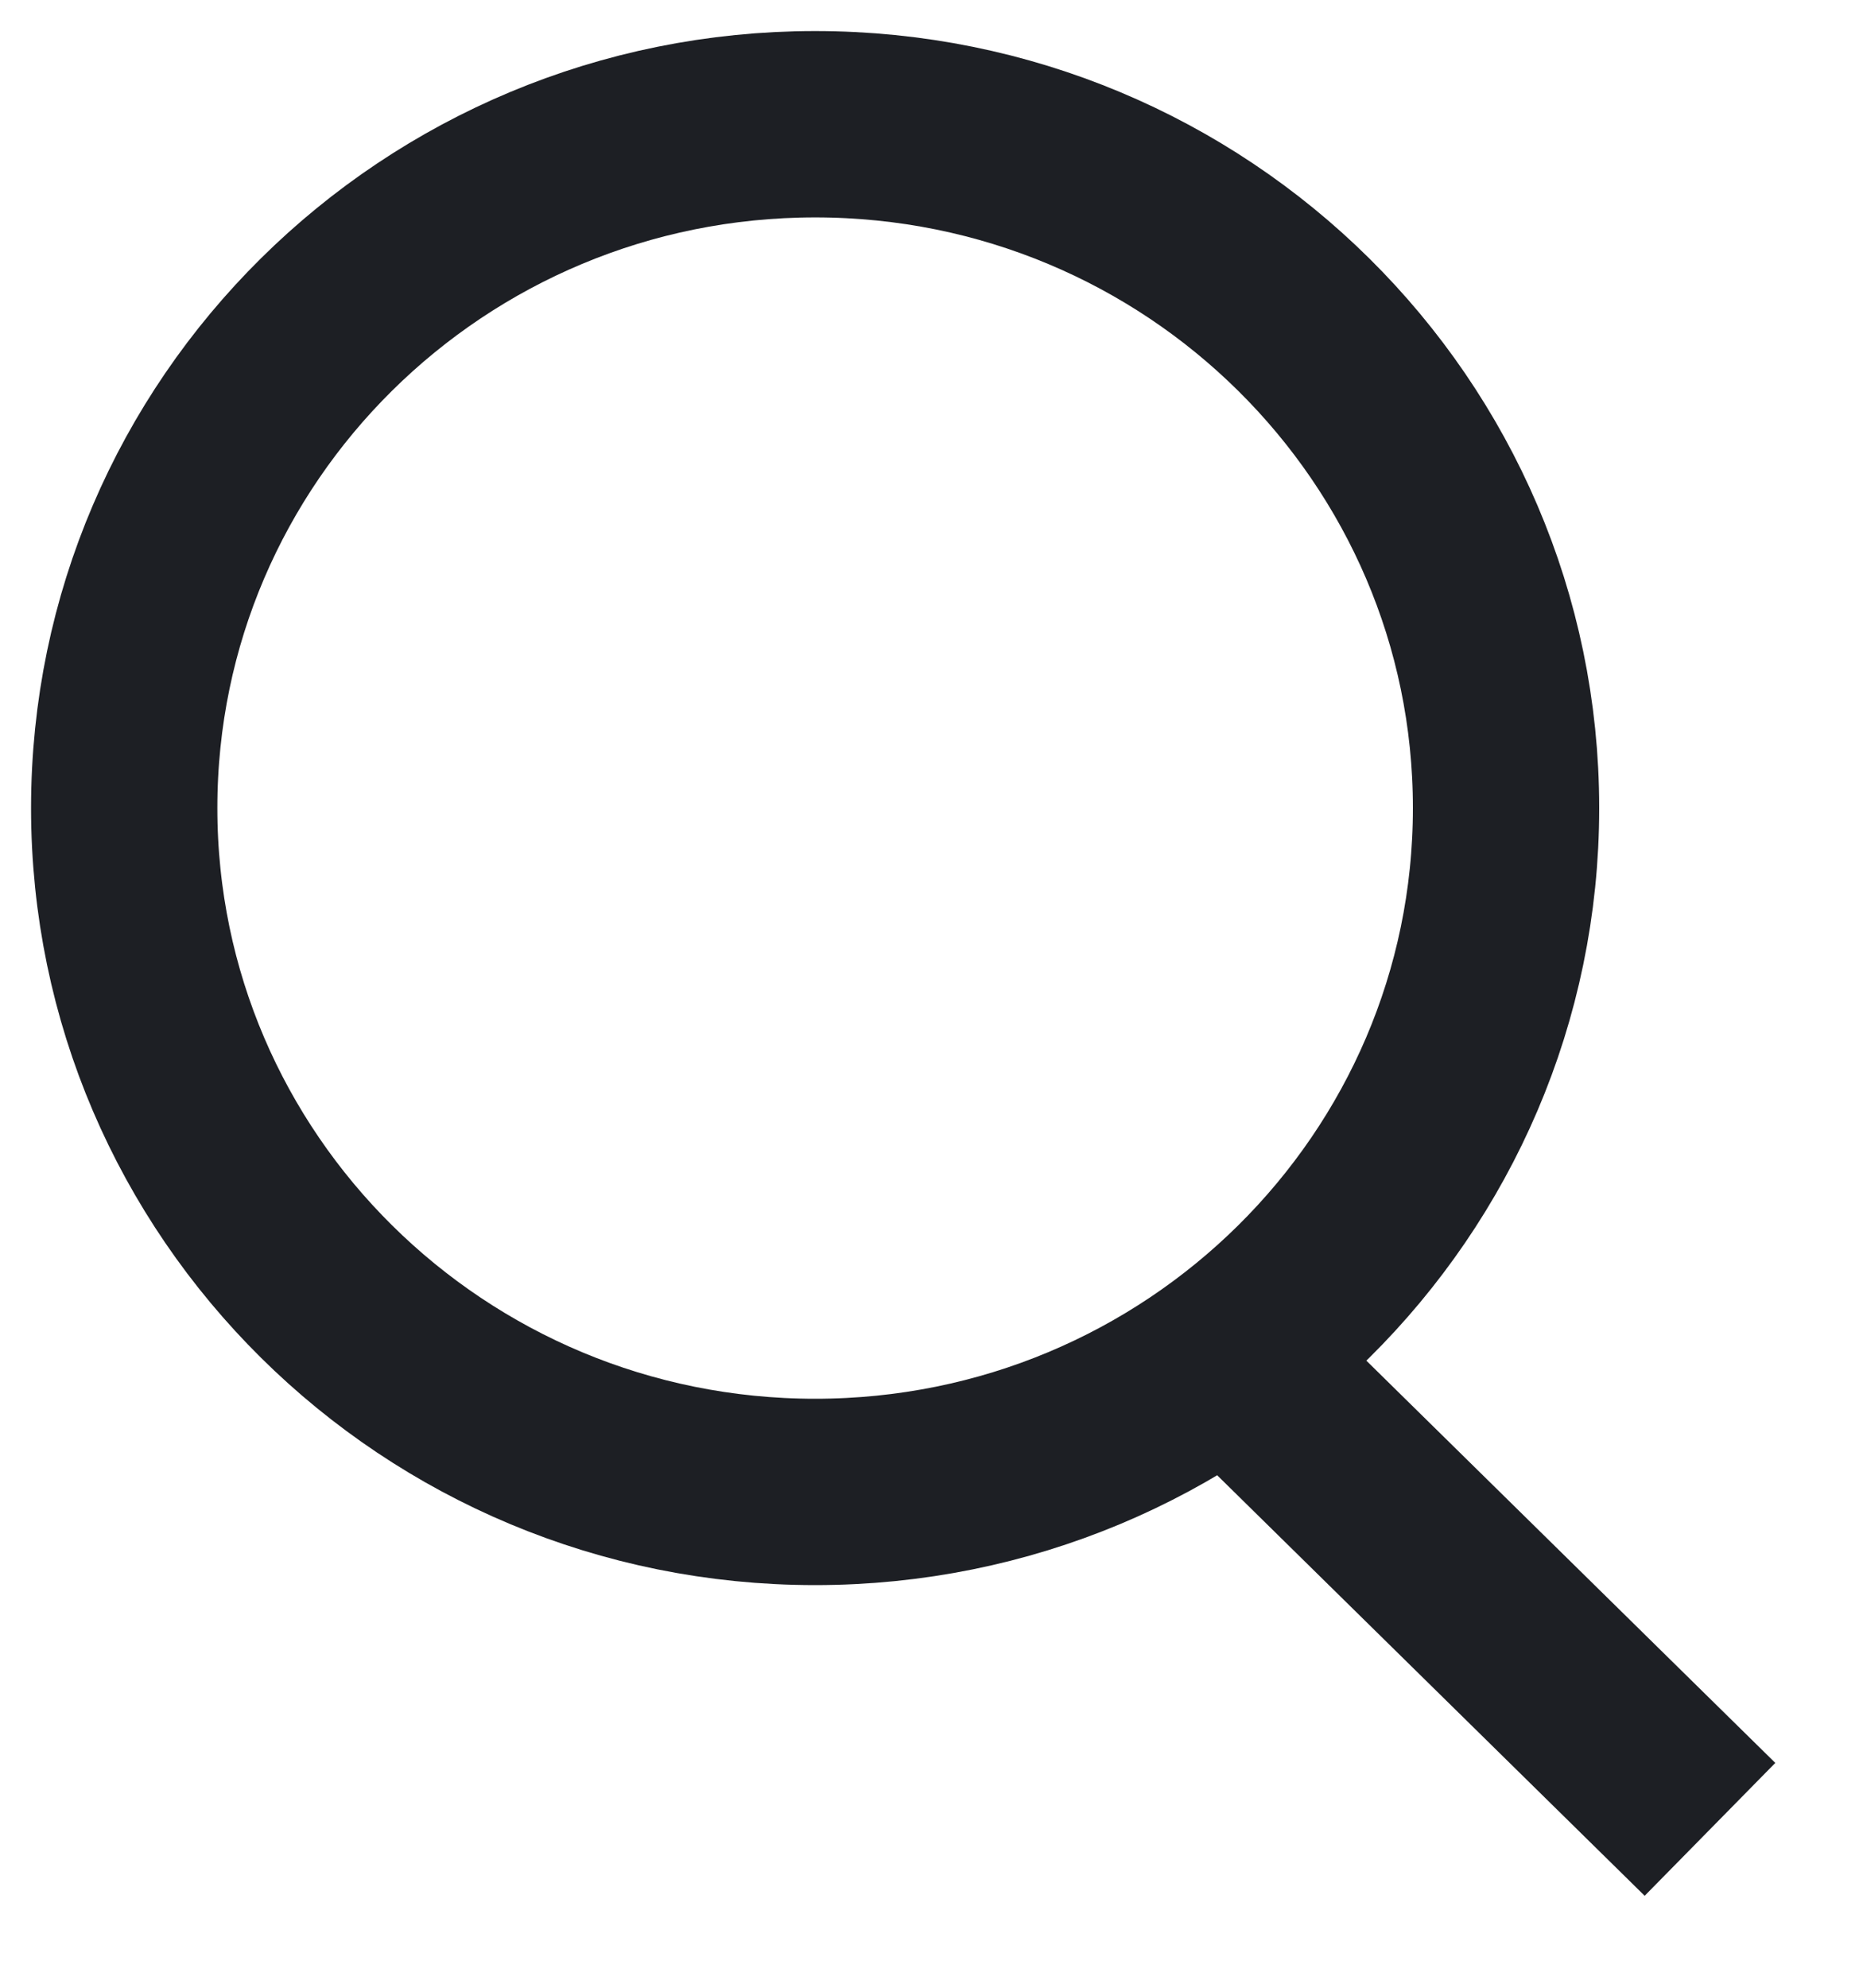 <svg xmlns="http://www.w3.org/2000/svg" width="15" height="16" viewBox="0 0 15 16">
    <g fill="none" fill-rule="evenodd" stroke="#1D1F24" stroke-width="1.5">
        <path d="M11.126 5.504c0 3.04-2.49 5.505-5.563 5.505C2.491 11.009 0 8.544 0 5.504S2.49 0 5.563 0c3.072 0 5.563 2.465 5.563 5.504zM8.667 9.692L12.768 13.725" transform="translate(1 1)"/>
    </g>
</svg>
